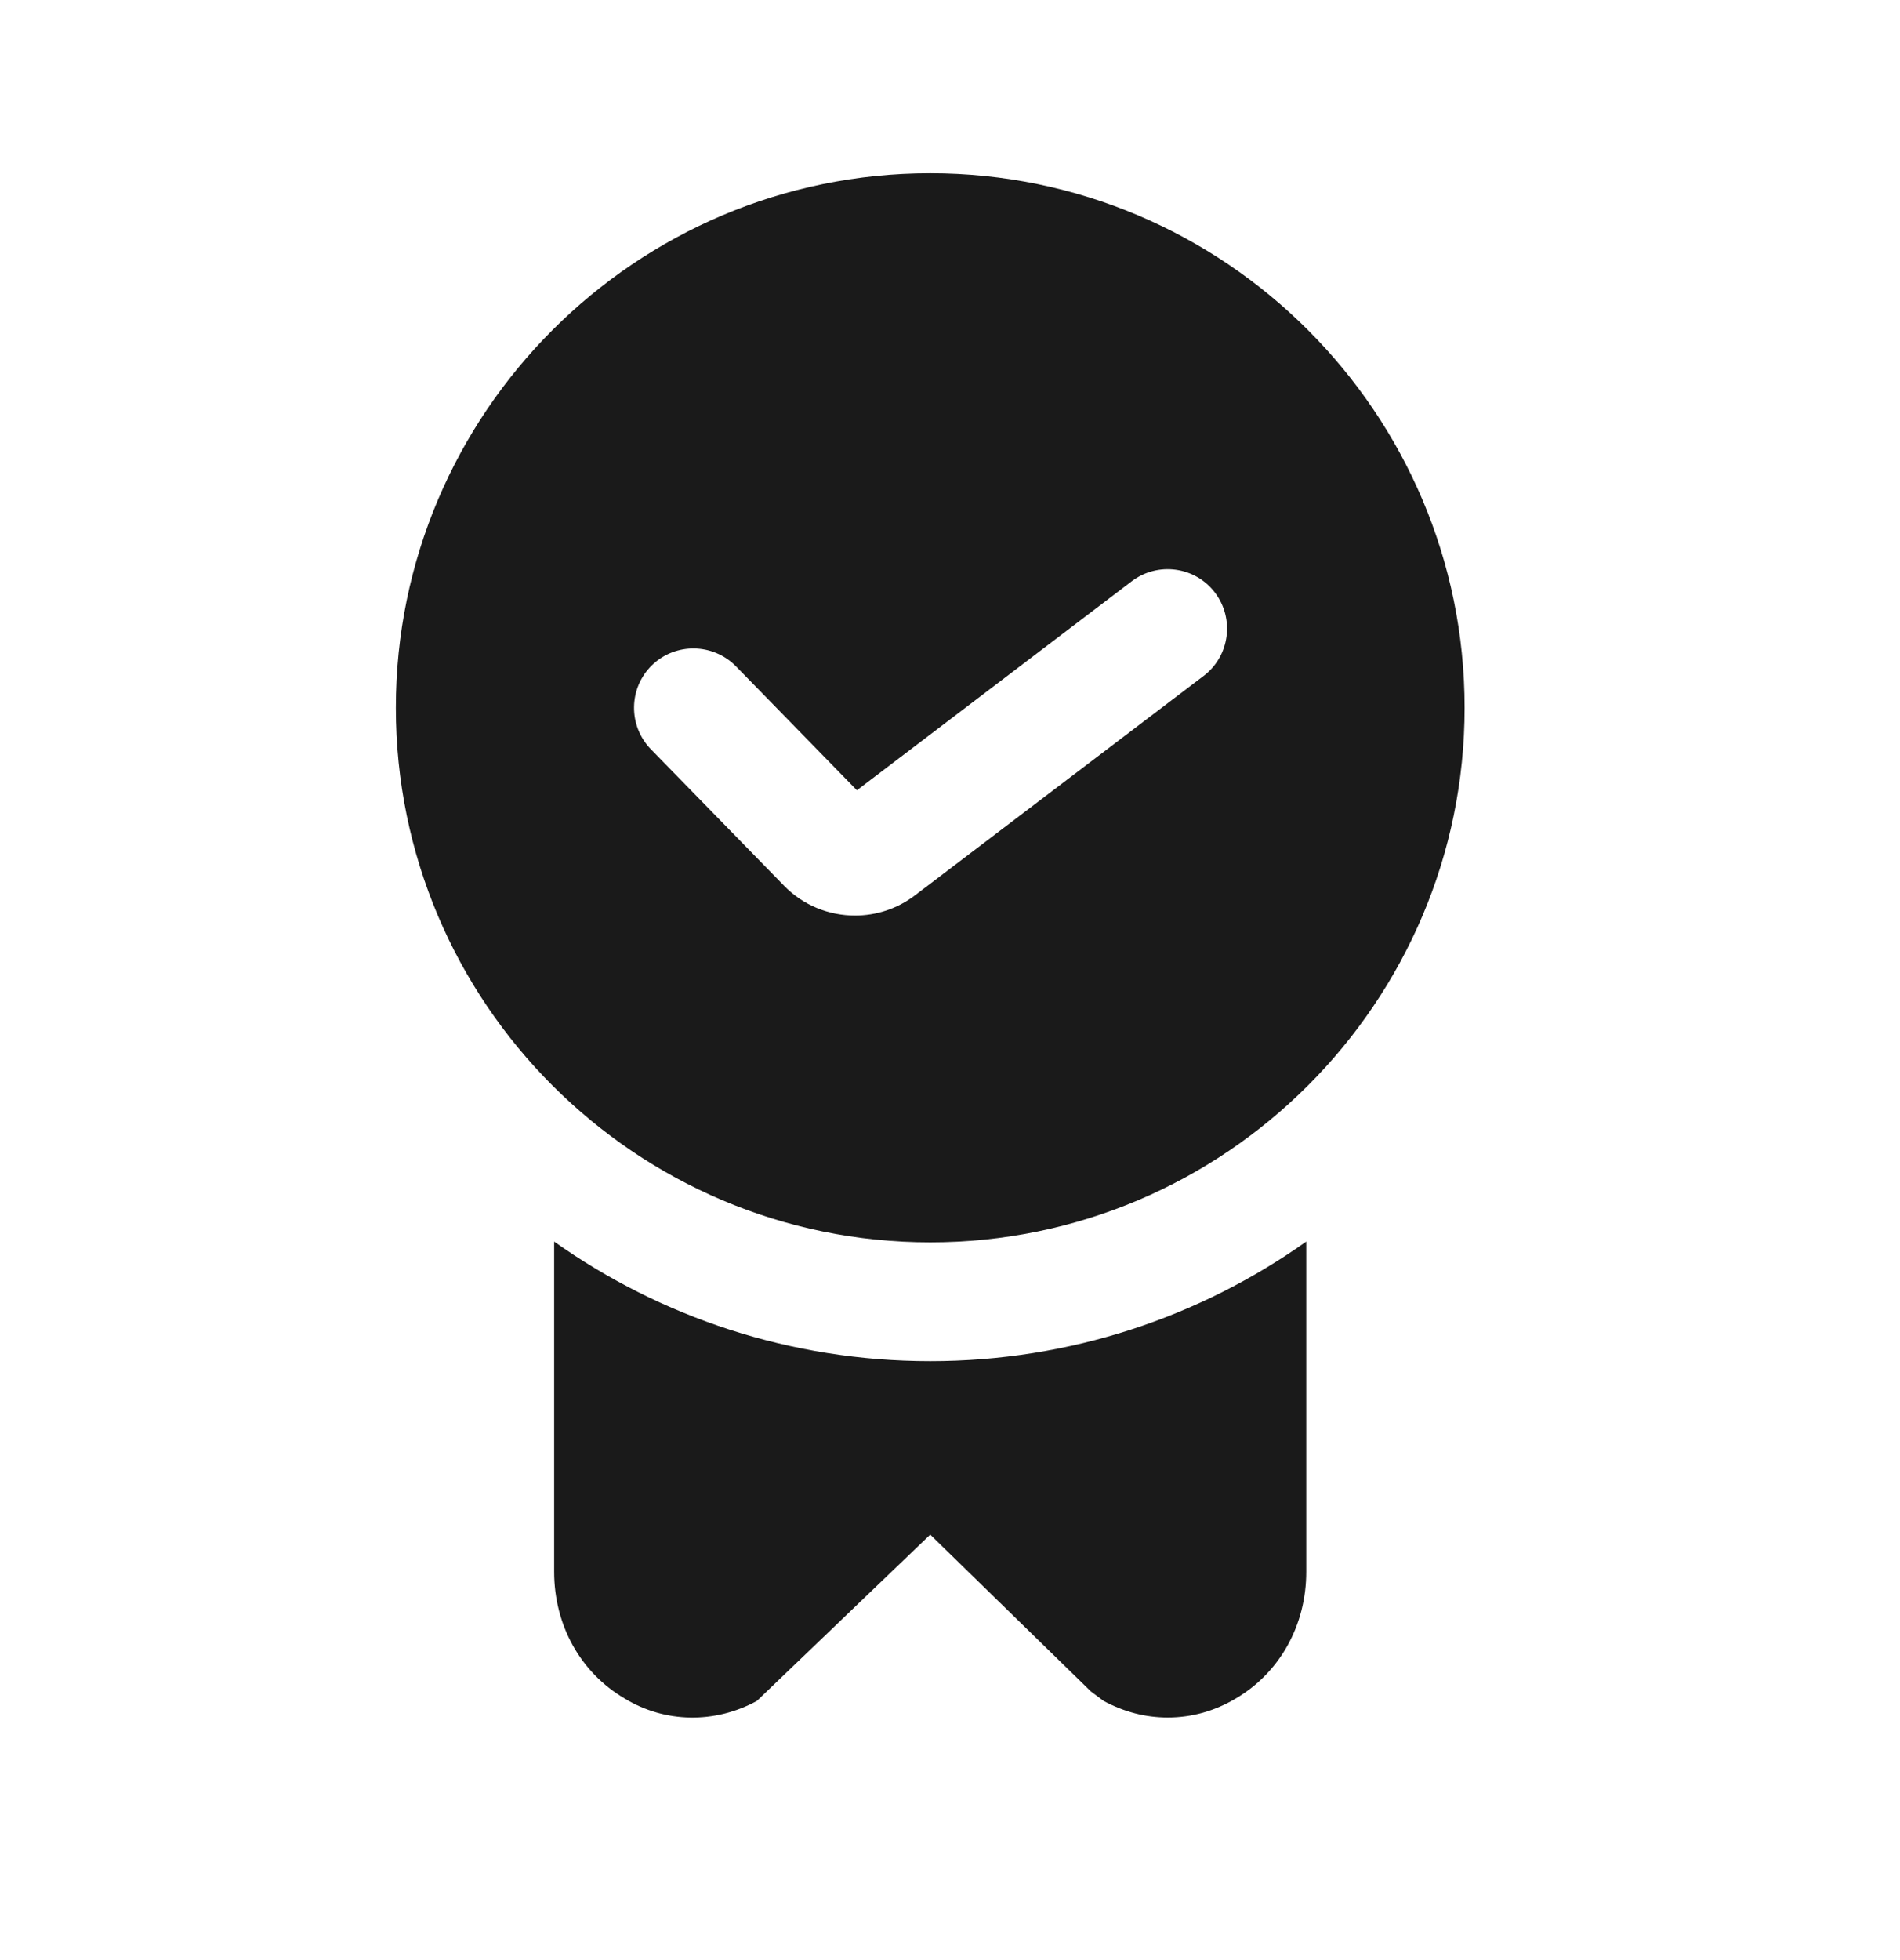 <svg width="32" height="33" viewBox="0 0 32 33" fill="none" xmlns="http://www.w3.org/2000/svg">
<path d="M22 20.903V26.463C22 27.357 21.56 28.157 20.813 28.596C20.453 28.81 20.067 28.916 19.667 28.916C19.293 28.916 18.933 28.823 18.587 28.637L18.373 28.477L15.667 25.837L12.747 28.637C12.04 29.023 11.2 29.01 10.52 28.596C9.773 28.157 9.333 27.357 9.333 26.463V20.903C11.12 22.17 13.307 22.916 15.667 22.916C18.027 22.916 20.213 22.17 22 20.903ZM24.667 11.916C24.667 16.879 20.629 20.916 15.667 20.916C10.704 20.916 6.667 16.879 6.667 11.916C6.667 6.954 10.704 2.917 15.667 2.917C20.629 2.917 24.667 6.954 24.667 11.916ZM20.463 9.978C20.129 9.537 19.501 9.453 19.061 9.786L14.432 13.305L12.395 11.218C12.009 10.825 11.376 10.815 10.98 11.2C10.585 11.586 10.577 12.219 10.963 12.615L13.205 14.912C13.529 15.245 13.963 15.414 14.4 15.414C14.753 15.414 15.108 15.303 15.407 15.076L20.271 11.38C20.711 11.047 20.796 10.418 20.463 9.978Z" fill="#1A1A1A"/>
</svg>
